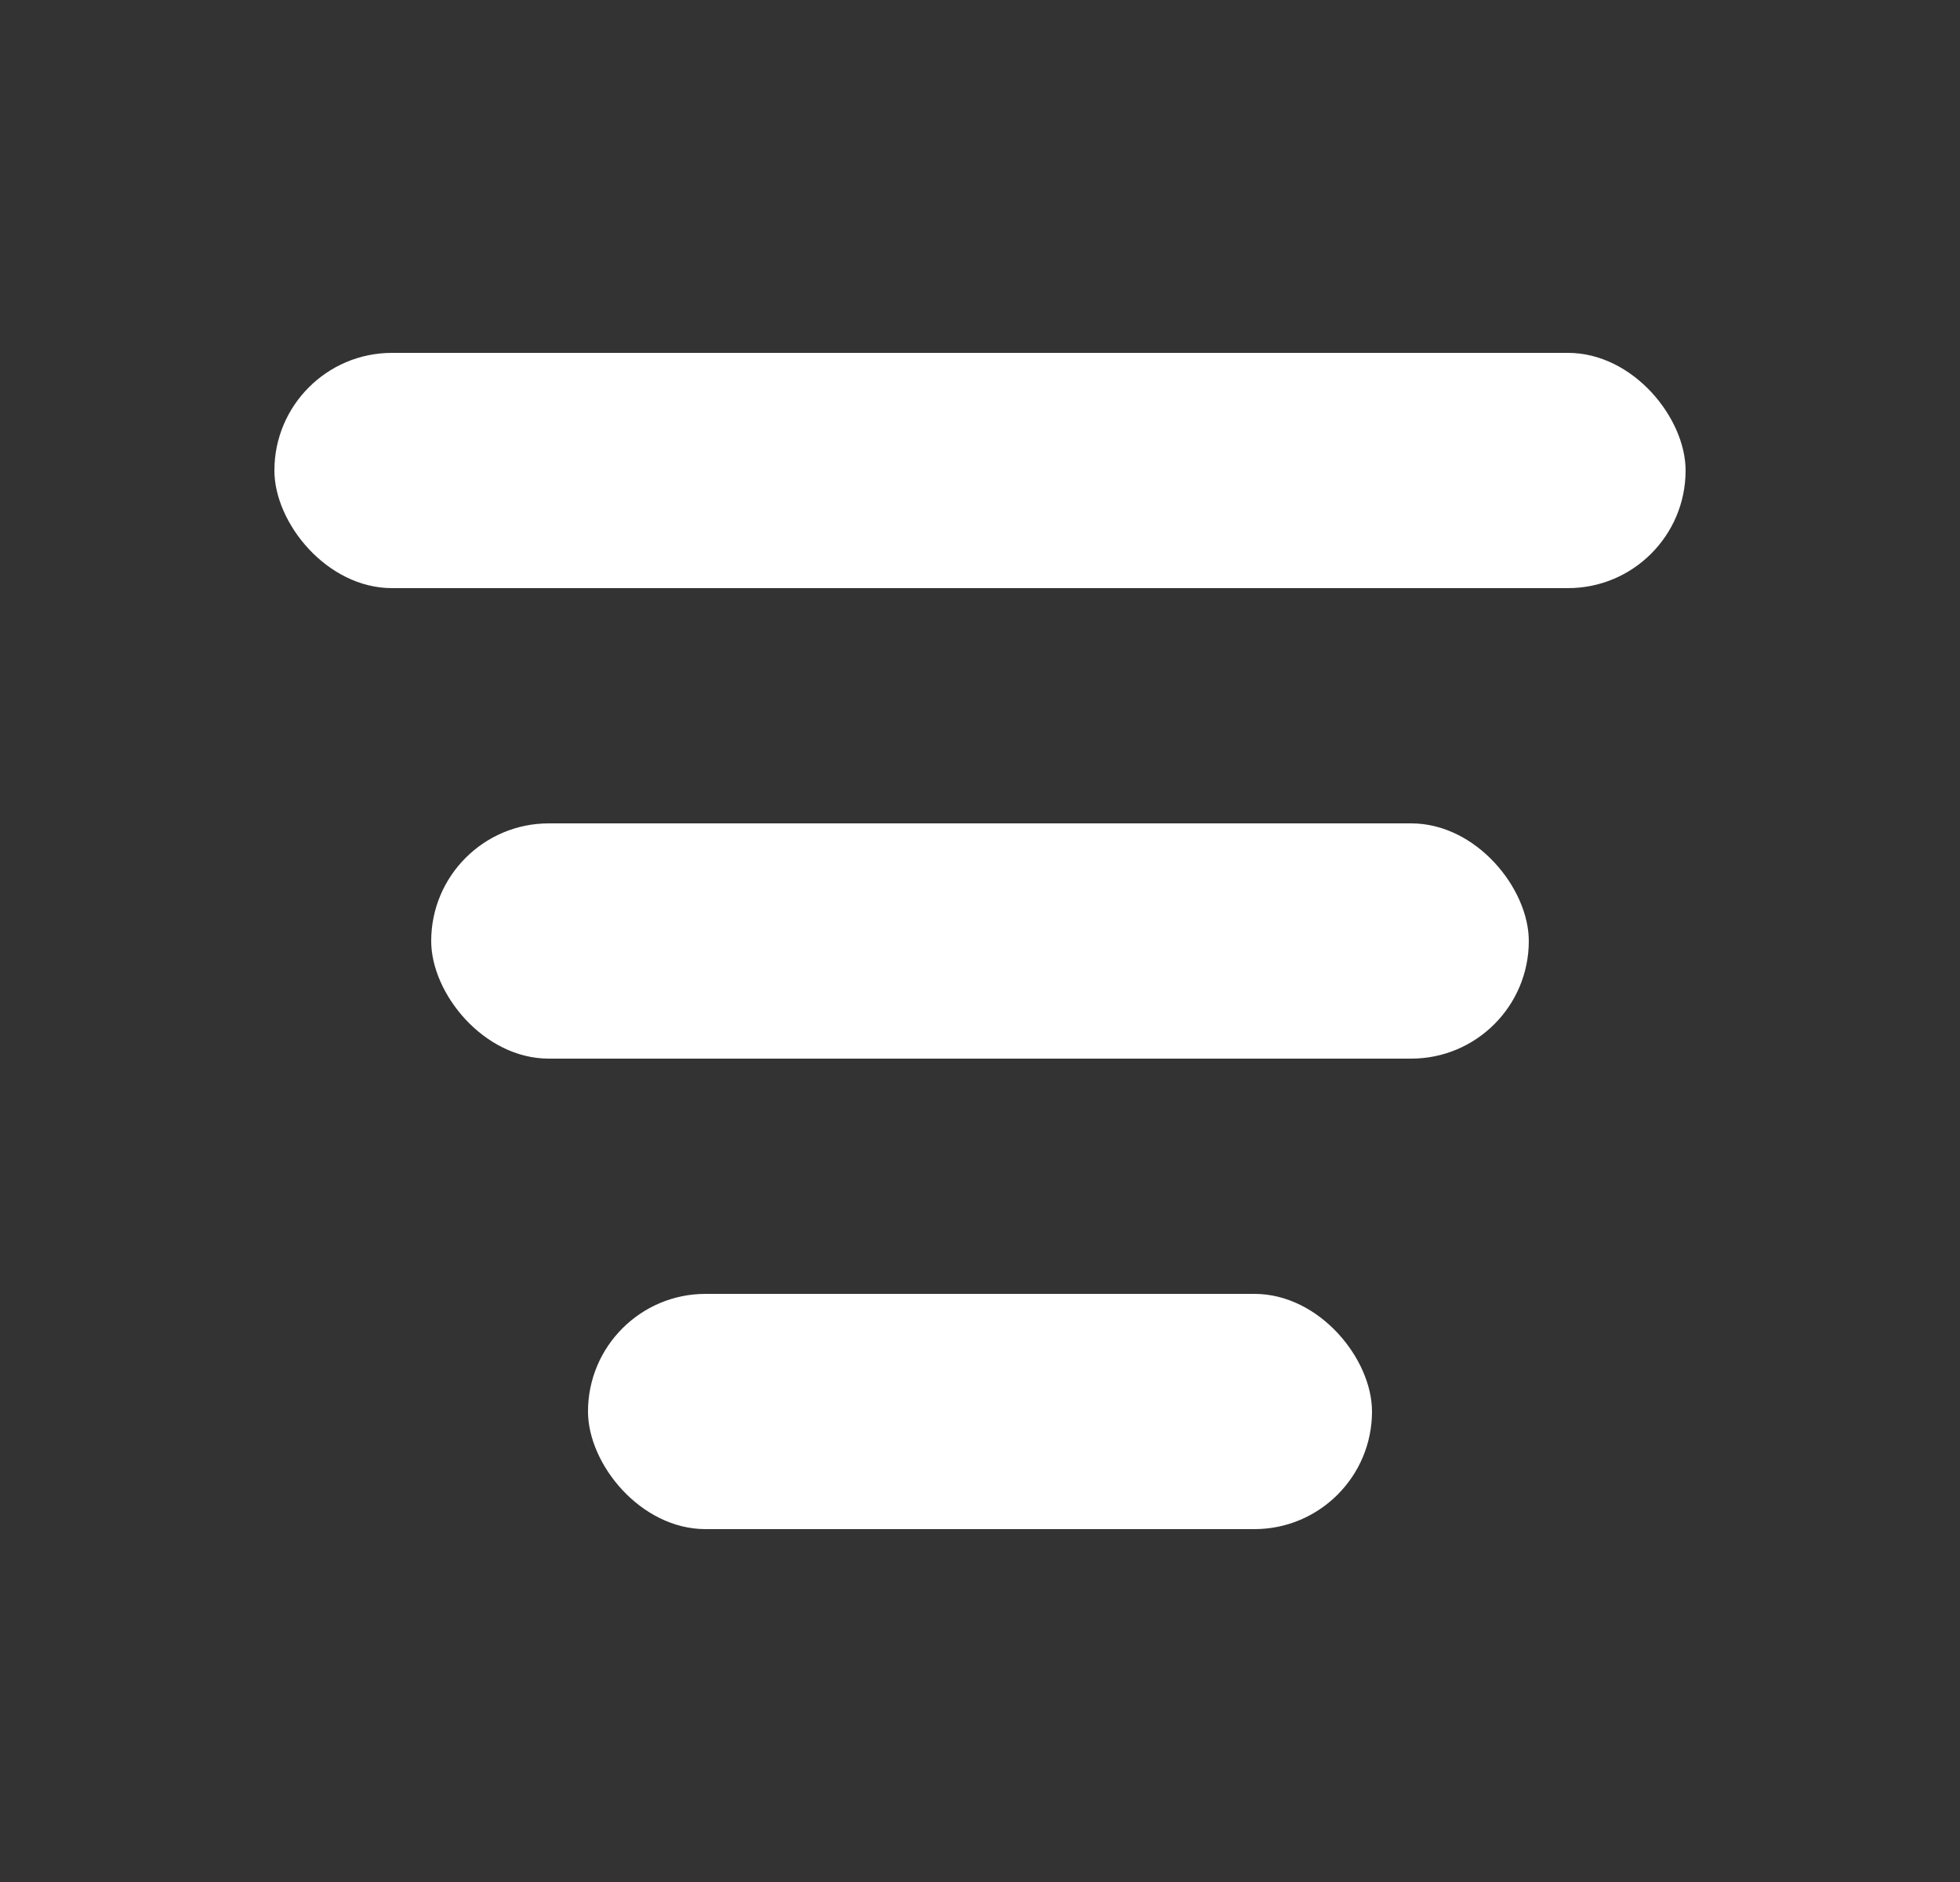 <svg width="25" height="24" viewBox="0 0 25 24" fill="none" xmlns="http://www.w3.org/2000/svg">
<rect x="0" y="0" width="25" height="24" fill="#333333" stroke="none"/>
<rect x="3.5" y="4.5" width="18" height="3" rx="1.5" fill="white"/>
<rect x="5.5" y="10.5" width="14" height="3" rx="1.5" fill="white"/>
<rect x="7.5" y="16.5" width="10" height="3" rx="1.5" fill="white"/>
</svg>
